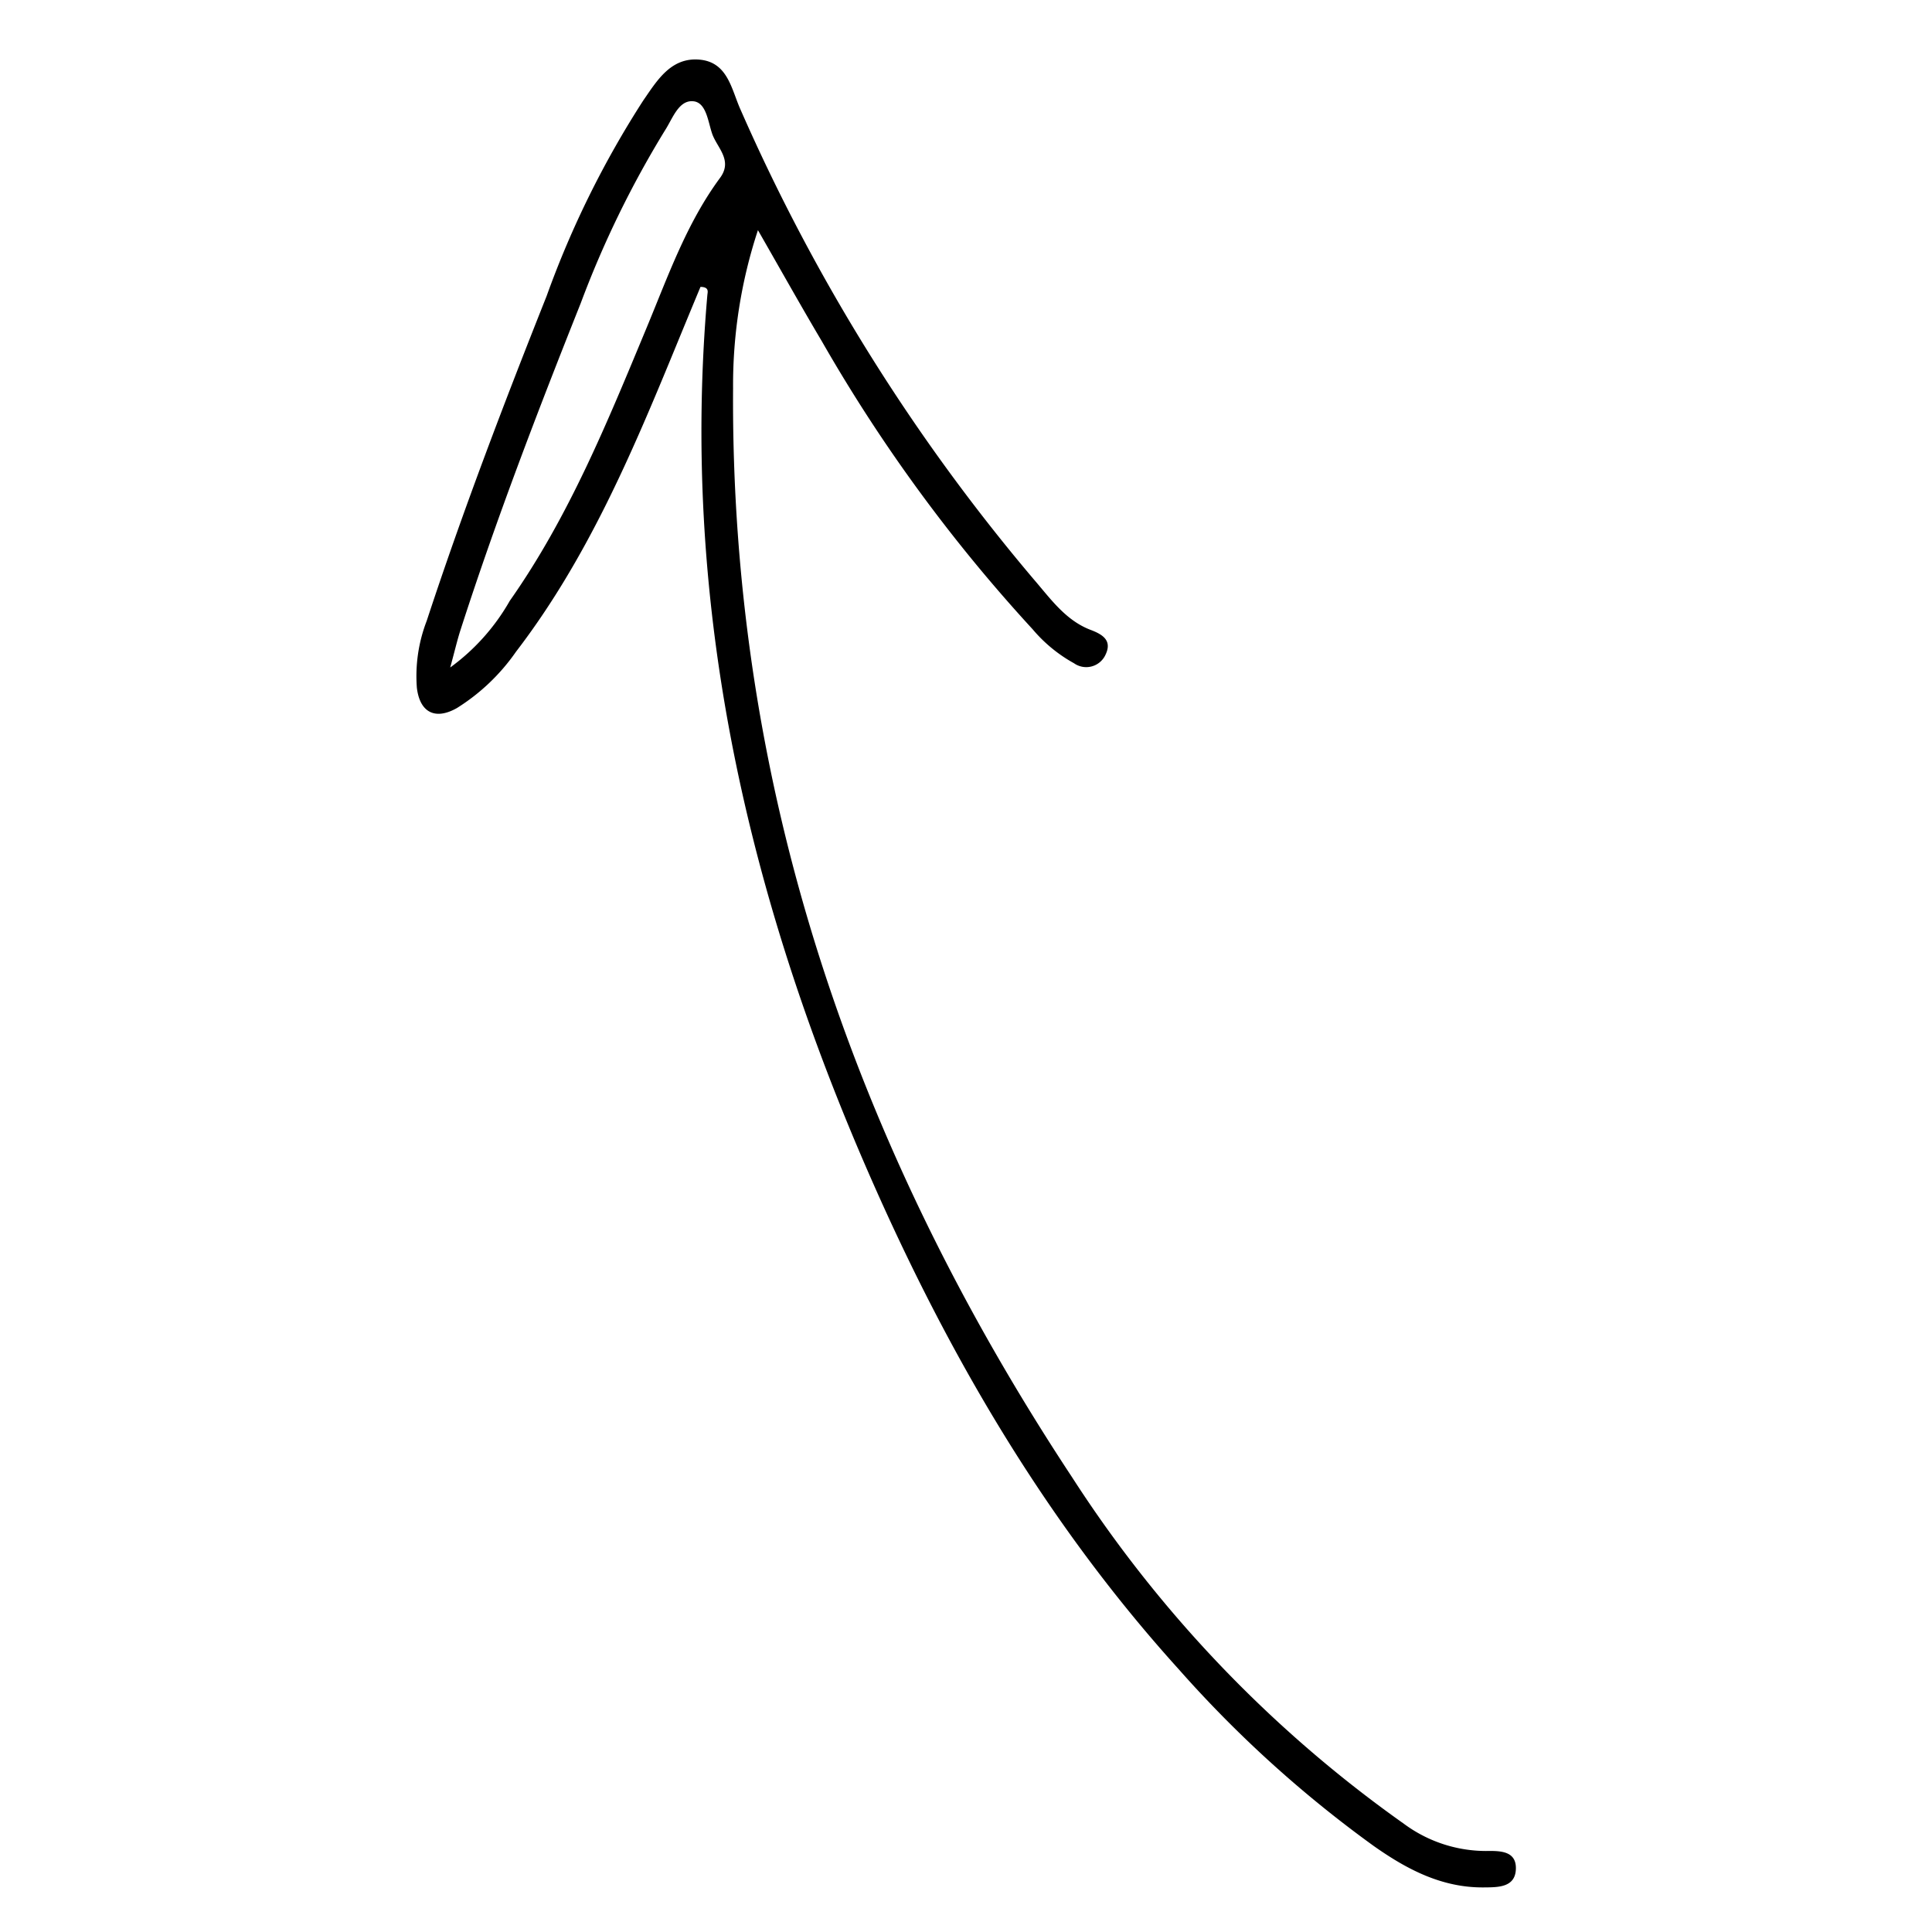 <svg xmlns="http://www.w3.org/2000/svg" width="1em" height="1em" viewBox="0 0 130 130" fill="currentColor"><g id="arrow-icon" transform="translate(-592 -8703)"><rect id="Rectangle_1739" data-name="Rectangle 1739" width="130" height="130" transform="translate(592 8703)" fill="none"></rect> <path id="Path_9549" data-name="Path 9549" d="M23,11.487c1.583,2.758,2.911,5.136,4.3,7.476A107.473,107.473,0,0,0,41.484,38.342,9.9,9.9,0,0,0,44.27,40.63a1.425,1.425,0,0,0,2.122-.585c.449-.944-.186-1.35-1-1.659-1.686-.637-2.705-2.1-3.812-3.381A129.167,129.167,0,0,1,21.824,3.365C21.219,2.021,20.979.2,19.1.016c-1.948-.19-2.886,1.4-3.819,2.749a64.484,64.484,0,0,0-6.5,13.155C5.91,23.14,3.136,30.4.711,37.78a10.33,10.33,0,0,0-.661,4.5c.2,1.658,1.228,2.191,2.688,1.367a13.629,13.629,0,0,0,3.983-3.794C11.426,33.72,14.437,26.7,17.349,19.624c.6-1.46,1.2-2.916,1.785-4.32.605.007.48.35.463.543-1.76,20.22,2.42,39.385,10.325,57.87,5.391,12.6,12.144,24.387,21.394,34.606a79.954,79.954,0,0,0,13.135,11.9c2.219,1.563,4.568,2.8,7.378,2.777.96-.008,2.153.019,2.172-1.274.018-1.208-1.108-1.188-2.014-1.177a9.3,9.3,0,0,1-5.519-1.829A84.857,84.857,0,0,1,44.142,95.408C29.483,73.2,21.151,48.966,21.327,22.112A33.262,33.262,0,0,1,23,11.487ZM2.295,40.913c.322-1.185.476-1.853.684-2.5,2.4-7.451,5.206-14.754,8.1-22.02A67.178,67.178,0,0,1,16.762,4.746c.5-.778.907-2.028,1.891-1.932.88.086.987,1.381,1.268,2.188.328.941,1.407,1.779.529,2.968-2.257,3.057-3.5,6.621-4.939,10.08C12.871,24.4,10.286,30.768,6.3,36.431A14.221,14.221,0,0,1,2.295,40.913Z" transform="translate(620 8707)"></path></g></svg>